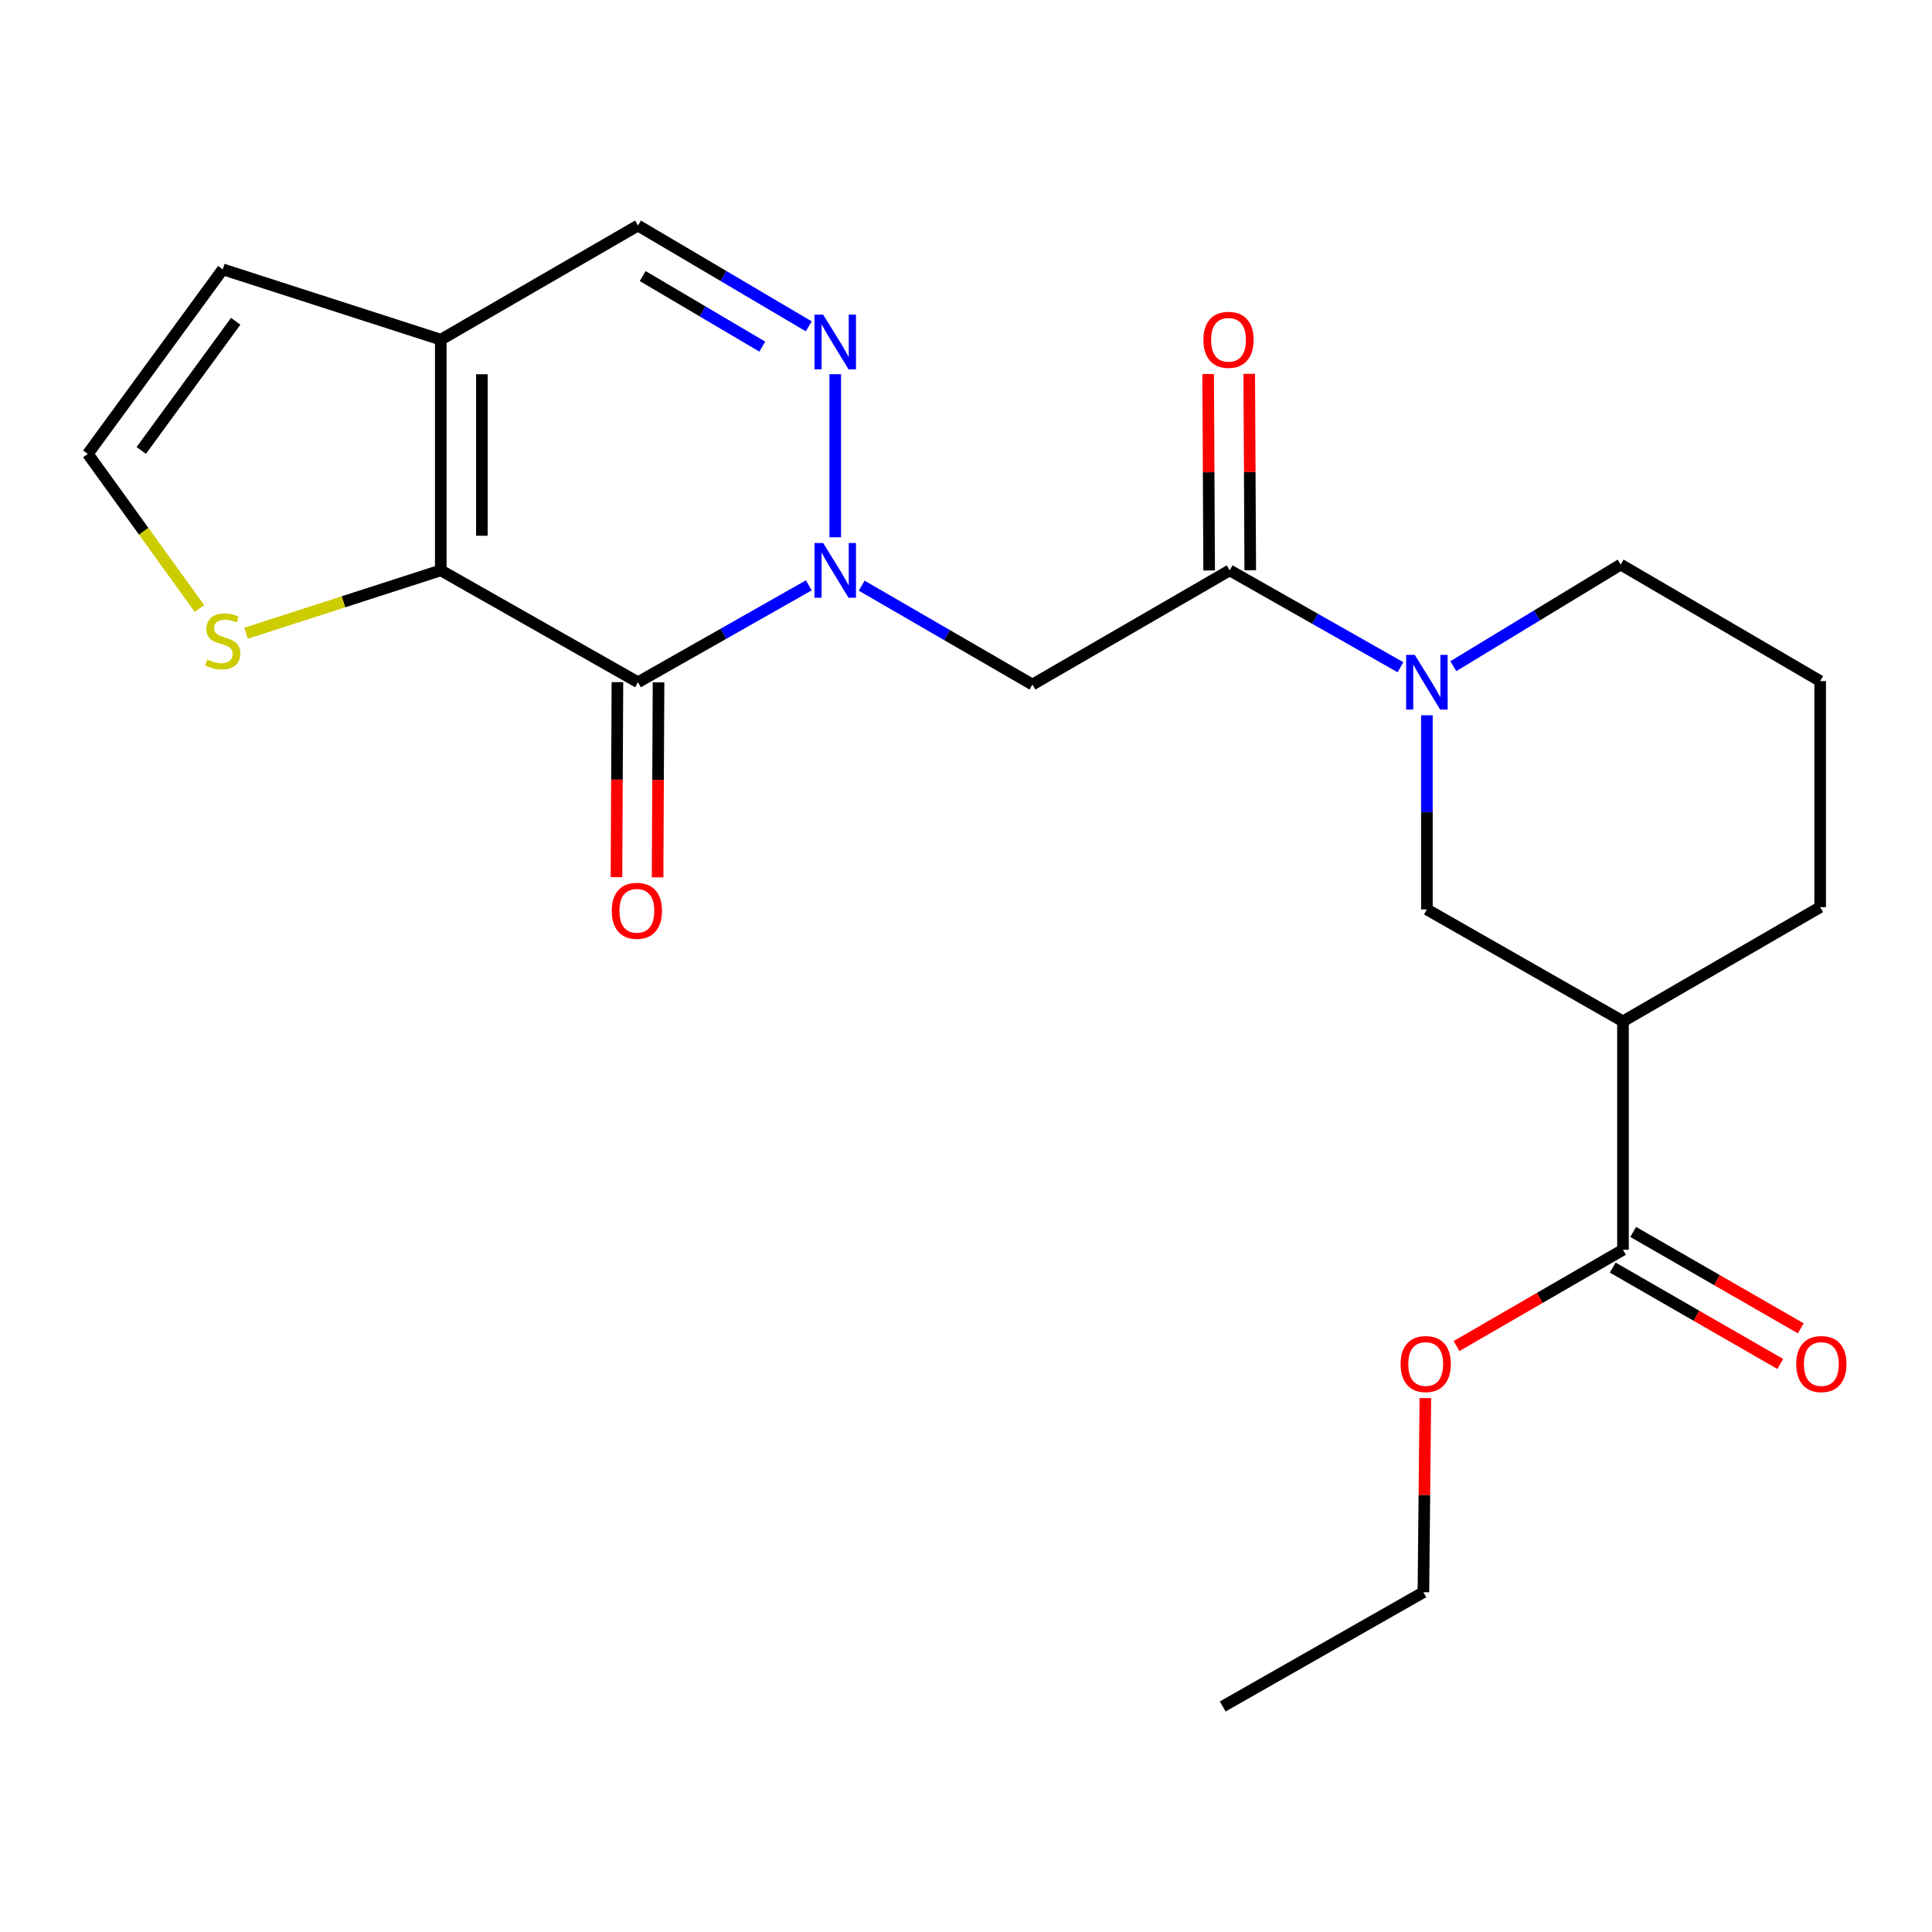 <?xml version='1.0' encoding='iso-8859-1'?>
<svg version='1.1' baseProfile='full'
              xmlns='http://www.w3.org/2000/svg'
                      xmlns:rdkit='http://www.rdkit.org/xml'
                      xmlns:xlink='http://www.w3.org/1999/xlink'
                  xml:space='preserve'
width='1000px' height='1000px' viewBox='0 0 1000 1000'>
<!-- END OF HEADER -->
<rect style='opacity:1.0;fill:#FFFFFF;stroke:none' width='1000' height='1000' x='0' y='0'> </rect>
<path class='bond-0' d='M 418.645,302.97 L 374.43,328.046' style='fill:none;fill-rule:evenodd;stroke:#0000FF;stroke-width:6px;stroke-linecap:butt;stroke-linejoin:miter;stroke-opacity:1' />
<path class='bond-0' d='M 374.43,328.046 L 330.216,353.122' style='fill:none;fill-rule:evenodd;stroke:#000000;stroke-width:6px;stroke-linecap:butt;stroke-linejoin:miter;stroke-opacity:1' />
<path class='bond-2' d='M 432.319,278.099 L 432.319,193.687' style='fill:none;fill-rule:evenodd;stroke:#0000FF;stroke-width:6px;stroke-linecap:butt;stroke-linejoin:miter;stroke-opacity:1' />
<path class='bond-3' d='M 446.008,303.142 L 490.198,328.735' style='fill:none;fill-rule:evenodd;stroke:#0000FF;stroke-width:6px;stroke-linecap:butt;stroke-linejoin:miter;stroke-opacity:1' />
<path class='bond-3' d='M 490.198,328.735 L 534.387,354.327' style='fill:none;fill-rule:evenodd;stroke:#000000;stroke-width:6px;stroke-linecap:butt;stroke-linejoin:miter;stroke-opacity:1' />
<path class='bond-1' d='M 330.216,353.122 L 228.148,295.214' style='fill:none;fill-rule:evenodd;stroke:#000000;stroke-width:6px;stroke-linecap:butt;stroke-linejoin:miter;stroke-opacity:1' />
<path class='bond-12' d='M 319.578,353.07 L 319.331,403.545' style='fill:none;fill-rule:evenodd;stroke:#000000;stroke-width:6px;stroke-linecap:butt;stroke-linejoin:miter;stroke-opacity:1' />
<path class='bond-12' d='M 319.331,403.545 L 319.083,454.02' style='fill:none;fill-rule:evenodd;stroke:#FF0000;stroke-width:6px;stroke-linecap:butt;stroke-linejoin:miter;stroke-opacity:1' />
<path class='bond-12' d='M 340.854,353.174 L 340.607,403.649' style='fill:none;fill-rule:evenodd;stroke:#000000;stroke-width:6px;stroke-linecap:butt;stroke-linejoin:miter;stroke-opacity:1' />
<path class='bond-12' d='M 340.607,403.649 L 340.36,454.124' style='fill:none;fill-rule:evenodd;stroke:#FF0000;stroke-width:6px;stroke-linecap:butt;stroke-linejoin:miter;stroke-opacity:1' />
<path class='bond-11' d='M 228.148,295.214 L 177.747,311.496' style='fill:none;fill-rule:evenodd;stroke:#000000;stroke-width:6px;stroke-linecap:butt;stroke-linejoin:miter;stroke-opacity:1' />
<path class='bond-11' d='M 177.747,311.496 L 127.345,327.777' style='fill:none;fill-rule:evenodd;stroke:#CCCC00;stroke-width:6px;stroke-linecap:butt;stroke-linejoin:miter;stroke-opacity:1' />
<path class='bond-23' d='M 228.148,295.214 L 228.148,175.806' style='fill:none;fill-rule:evenodd;stroke:#000000;stroke-width:6px;stroke-linecap:butt;stroke-linejoin:miter;stroke-opacity:1' />
<path class='bond-23' d='M 249.425,277.303 L 249.425,193.717' style='fill:none;fill-rule:evenodd;stroke:#000000;stroke-width:6px;stroke-linecap:butt;stroke-linejoin:miter;stroke-opacity:1' />
<path class='bond-8' d='M 418.615,168.912 L 374.416,142.826' style='fill:none;fill-rule:evenodd;stroke:#0000FF;stroke-width:6px;stroke-linecap:butt;stroke-linejoin:miter;stroke-opacity:1' />
<path class='bond-8' d='M 374.416,142.826 L 330.216,116.74' style='fill:none;fill-rule:evenodd;stroke:#000000;stroke-width:6px;stroke-linecap:butt;stroke-linejoin:miter;stroke-opacity:1' />
<path class='bond-8' d='M 394.541,179.41 L 363.602,161.15' style='fill:none;fill-rule:evenodd;stroke:#0000FF;stroke-width:6px;stroke-linecap:butt;stroke-linejoin:miter;stroke-opacity:1' />
<path class='bond-8' d='M 363.602,161.15 L 332.662,142.889' style='fill:none;fill-rule:evenodd;stroke:#000000;stroke-width:6px;stroke-linecap:butt;stroke-linejoin:miter;stroke-opacity:1' />
<path class='bond-4' d='M 534.387,354.327 L 636.49,295.214' style='fill:none;fill-rule:evenodd;stroke:#000000;stroke-width:6px;stroke-linecap:butt;stroke-linejoin:miter;stroke-opacity:1' />
<path class='bond-5' d='M 636.49,295.214 L 680.687,320.289' style='fill:none;fill-rule:evenodd;stroke:#000000;stroke-width:6px;stroke-linecap:butt;stroke-linejoin:miter;stroke-opacity:1' />
<path class='bond-5' d='M 680.687,320.289 L 724.884,345.364' style='fill:none;fill-rule:evenodd;stroke:#0000FF;stroke-width:6px;stroke-linecap:butt;stroke-linejoin:miter;stroke-opacity:1' />
<path class='bond-15' d='M 647.128,295.16 L 646.867,244.328' style='fill:none;fill-rule:evenodd;stroke:#000000;stroke-width:6px;stroke-linecap:butt;stroke-linejoin:miter;stroke-opacity:1' />
<path class='bond-15' d='M 646.867,244.328 L 646.605,193.497' style='fill:none;fill-rule:evenodd;stroke:#FF0000;stroke-width:6px;stroke-linecap:butt;stroke-linejoin:miter;stroke-opacity:1' />
<path class='bond-15' d='M 625.852,295.269 L 625.591,244.438' style='fill:none;fill-rule:evenodd;stroke:#000000;stroke-width:6px;stroke-linecap:butt;stroke-linejoin:miter;stroke-opacity:1' />
<path class='bond-15' d='M 625.591,244.438 L 625.329,193.606' style='fill:none;fill-rule:evenodd;stroke:#FF0000;stroke-width:6px;stroke-linecap:butt;stroke-linejoin:miter;stroke-opacity:1' />
<path class='bond-9' d='M 738.558,370.222 L 738.558,420.471' style='fill:none;fill-rule:evenodd;stroke:#0000FF;stroke-width:6px;stroke-linecap:butt;stroke-linejoin:miter;stroke-opacity:1' />
<path class='bond-9' d='M 738.558,420.471 L 738.558,470.721' style='fill:none;fill-rule:evenodd;stroke:#000000;stroke-width:6px;stroke-linecap:butt;stroke-linejoin:miter;stroke-opacity:1' />
<path class='bond-18' d='M 752.232,344.82 L 795.548,318.522' style='fill:none;fill-rule:evenodd;stroke:#0000FF;stroke-width:6px;stroke-linecap:butt;stroke-linejoin:miter;stroke-opacity:1' />
<path class='bond-18' d='M 795.548,318.522 L 838.865,292.224' style='fill:none;fill-rule:evenodd;stroke:#000000;stroke-width:6px;stroke-linecap:butt;stroke-linejoin:miter;stroke-opacity:1' />
<path class='bond-6' d='M 228.148,175.806 L 330.216,116.74' style='fill:none;fill-rule:evenodd;stroke:#000000;stroke-width:6px;stroke-linecap:butt;stroke-linejoin:miter;stroke-opacity:1' />
<path class='bond-14' d='M 228.148,175.806 L 115.3,139.412' style='fill:none;fill-rule:evenodd;stroke:#000000;stroke-width:6px;stroke-linecap:butt;stroke-linejoin:miter;stroke-opacity:1' />
<path class='bond-7' d='M 840.047,528.652 L 738.558,470.721' style='fill:none;fill-rule:evenodd;stroke:#000000;stroke-width:6px;stroke-linecap:butt;stroke-linejoin:miter;stroke-opacity:1' />
<path class='bond-10' d='M 840.047,528.652 L 840.047,646.878' style='fill:none;fill-rule:evenodd;stroke:#000000;stroke-width:6px;stroke-linecap:butt;stroke-linejoin:miter;stroke-opacity:1' />
<path class='bond-25' d='M 840.047,528.652 L 942.115,469.539' style='fill:none;fill-rule:evenodd;stroke:#000000;stroke-width:6px;stroke-linecap:butt;stroke-linejoin:miter;stroke-opacity:1' />
<path class='bond-16' d='M 834.742,656.1 L 878.103,681.042' style='fill:none;fill-rule:evenodd;stroke:#000000;stroke-width:6px;stroke-linecap:butt;stroke-linejoin:miter;stroke-opacity:1' />
<path class='bond-16' d='M 878.103,681.042 L 921.463,705.984' style='fill:none;fill-rule:evenodd;stroke:#FF0000;stroke-width:6px;stroke-linecap:butt;stroke-linejoin:miter;stroke-opacity:1' />
<path class='bond-16' d='M 845.351,637.657 L 888.712,662.599' style='fill:none;fill-rule:evenodd;stroke:#000000;stroke-width:6px;stroke-linecap:butt;stroke-linejoin:miter;stroke-opacity:1' />
<path class='bond-16' d='M 888.712,662.599 L 932.072,687.541' style='fill:none;fill-rule:evenodd;stroke:#FF0000;stroke-width:6px;stroke-linecap:butt;stroke-linejoin:miter;stroke-opacity:1' />
<path class='bond-17' d='M 840.047,646.878 L 796.97,671.798' style='fill:none;fill-rule:evenodd;stroke:#000000;stroke-width:6px;stroke-linecap:butt;stroke-linejoin:miter;stroke-opacity:1' />
<path class='bond-17' d='M 796.97,671.798 L 753.892,696.718' style='fill:none;fill-rule:evenodd;stroke:#FF0000;stroke-width:6px;stroke-linecap:butt;stroke-linejoin:miter;stroke-opacity:1' />
<path class='bond-13' d='M 103.237,314.961 L 74.346,274.946' style='fill:none;fill-rule:evenodd;stroke:#CCCC00;stroke-width:6px;stroke-linecap:butt;stroke-linejoin:miter;stroke-opacity:1' />
<path class='bond-13' d='M 74.346,274.946 L 45.455,234.931' style='fill:none;fill-rule:evenodd;stroke:#000000;stroke-width:6px;stroke-linecap:butt;stroke-linejoin:miter;stroke-opacity:1' />
<path class='bond-24' d='M 45.455,234.931 L 115.3,139.412' style='fill:none;fill-rule:evenodd;stroke:#000000;stroke-width:6px;stroke-linecap:butt;stroke-linejoin:miter;stroke-opacity:1' />
<path class='bond-24' d='M 73.106,233.162 L 121.998,166.298' style='fill:none;fill-rule:evenodd;stroke:#000000;stroke-width:6px;stroke-linecap:butt;stroke-linejoin:miter;stroke-opacity:1' />
<path class='bond-21' d='M 737.765,723.659 L 737.257,773.897' style='fill:none;fill-rule:evenodd;stroke:#FF0000;stroke-width:6px;stroke-linecap:butt;stroke-linejoin:miter;stroke-opacity:1' />
<path class='bond-21' d='M 737.257,773.897 L 736.75,824.135' style='fill:none;fill-rule:evenodd;stroke:#000000;stroke-width:6px;stroke-linecap:butt;stroke-linejoin:miter;stroke-opacity:1' />
<path class='bond-20' d='M 838.865,292.224 L 942.115,352.519' style='fill:none;fill-rule:evenodd;stroke:#000000;stroke-width:6px;stroke-linecap:butt;stroke-linejoin:miter;stroke-opacity:1' />
<path class='bond-19' d='M 942.115,469.539 L 942.115,352.519' style='fill:none;fill-rule:evenodd;stroke:#000000;stroke-width:6px;stroke-linecap:butt;stroke-linejoin:miter;stroke-opacity:1' />
<path class='bond-22' d='M 736.75,824.135 L 632.885,883.26' style='fill:none;fill-rule:evenodd;stroke:#000000;stroke-width:6px;stroke-linecap:butt;stroke-linejoin:miter;stroke-opacity:1' />
<path  class='atom-0' d='M 426.059 281.054
L 435.339 296.054
Q 436.259 297.534, 437.739 300.214
Q 439.219 302.894, 439.299 303.054
L 439.299 281.054
L 443.059 281.054
L 443.059 309.374
L 439.179 309.374
L 429.219 292.974
Q 428.059 291.054, 426.819 288.854
Q 425.619 286.654, 425.259 285.974
L 425.259 309.374
L 421.579 309.374
L 421.579 281.054
L 426.059 281.054
' fill='#0000FF'/>
<path  class='atom-3' d='M 426.059 162.84
L 435.339 177.84
Q 436.259 179.32, 437.739 182
Q 439.219 184.68, 439.299 184.84
L 439.299 162.84
L 443.059 162.84
L 443.059 191.16
L 439.179 191.16
L 429.219 174.76
Q 428.059 172.84, 426.819 170.64
Q 425.619 168.44, 425.259 167.76
L 425.259 191.16
L 421.579 191.16
L 421.579 162.84
L 426.059 162.84
' fill='#0000FF'/>
<path  class='atom-6' d='M 732.298 338.962
L 741.578 353.962
Q 742.498 355.442, 743.978 358.122
Q 745.458 360.802, 745.538 360.962
L 745.538 338.962
L 749.298 338.962
L 749.298 367.282
L 745.418 367.282
L 735.458 350.882
Q 734.298 348.962, 733.058 346.762
Q 731.858 344.562, 731.498 343.882
L 731.498 367.282
L 727.818 367.282
L 727.818 338.962
L 732.298 338.962
' fill='#0000FF'/>
<path  class='atom-12' d='M 107.3 341.388
Q 107.62 341.508, 108.94 342.068
Q 110.26 342.628, 111.7 342.988
Q 113.18 343.308, 114.62 343.308
Q 117.3 343.308, 118.86 342.028
Q 120.42 340.708, 120.42 338.428
Q 120.42 336.868, 119.62 335.908
Q 118.86 334.948, 117.66 334.428
Q 116.46 333.908, 114.46 333.308
Q 111.94 332.548, 110.42 331.828
Q 108.94 331.108, 107.86 329.588
Q 106.82 328.068, 106.82 325.508
Q 106.82 321.948, 109.22 319.748
Q 111.66 317.548, 116.46 317.548
Q 119.74 317.548, 123.46 319.108
L 122.54 322.188
Q 119.14 320.788, 116.58 320.788
Q 113.82 320.788, 112.3 321.948
Q 110.78 323.068, 110.82 325.028
Q 110.82 326.548, 111.58 327.468
Q 112.38 328.388, 113.5 328.908
Q 114.66 329.428, 116.58 330.028
Q 119.14 330.828, 120.66 331.628
Q 122.18 332.428, 123.26 334.068
Q 124.38 335.668, 124.38 338.428
Q 124.38 342.348, 121.74 344.468
Q 119.14 346.548, 114.78 346.548
Q 112.26 346.548, 110.34 345.988
Q 108.46 345.468, 106.22 344.548
L 107.3 341.388
' fill='#CCCC00'/>
<path  class='atom-13' d='M 316.637 471.428
Q 316.637 464.628, 319.997 460.828
Q 323.357 457.028, 329.637 457.028
Q 335.917 457.028, 339.277 460.828
Q 342.637 464.628, 342.637 471.428
Q 342.637 478.308, 339.237 482.228
Q 335.837 486.108, 329.637 486.108
Q 323.397 486.108, 319.997 482.228
Q 316.637 478.348, 316.637 471.428
M 329.637 482.908
Q 333.957 482.908, 336.277 480.028
Q 338.637 477.108, 338.637 471.428
Q 338.637 465.868, 336.277 463.068
Q 333.957 460.228, 329.637 460.228
Q 325.317 460.228, 322.957 463.028
Q 320.637 465.828, 320.637 471.428
Q 320.637 477.148, 322.957 480.028
Q 325.317 482.908, 329.637 482.908
' fill='#FF0000'/>
<path  class='atom-16' d='M 622.876 175.886
Q 622.876 169.086, 626.236 165.286
Q 629.596 161.486, 635.876 161.486
Q 642.156 161.486, 645.516 165.286
Q 648.876 169.086, 648.876 175.886
Q 648.876 182.766, 645.476 186.686
Q 642.076 190.566, 635.876 190.566
Q 629.636 190.566, 626.236 186.686
Q 622.876 182.806, 622.876 175.886
M 635.876 187.366
Q 640.196 187.366, 642.516 184.486
Q 644.876 181.566, 644.876 175.886
Q 644.876 170.326, 642.516 167.526
Q 640.196 164.686, 635.876 164.686
Q 631.556 164.686, 629.196 167.486
Q 626.876 170.286, 626.876 175.886
Q 626.876 181.606, 629.196 184.486
Q 631.556 187.366, 635.876 187.366
' fill='#FF0000'/>
<path  class='atom-17' d='M 929.729 706.024
Q 929.729 699.224, 933.089 695.424
Q 936.449 691.624, 942.729 691.624
Q 949.009 691.624, 952.369 695.424
Q 955.729 699.224, 955.729 706.024
Q 955.729 712.904, 952.329 716.824
Q 948.929 720.704, 942.729 720.704
Q 936.489 720.704, 933.089 716.824
Q 929.729 712.944, 929.729 706.024
M 942.729 717.504
Q 947.049 717.504, 949.369 714.624
Q 951.729 711.704, 951.729 706.024
Q 951.729 700.464, 949.369 697.664
Q 947.049 694.824, 942.729 694.824
Q 938.409 694.824, 936.049 697.624
Q 933.729 700.424, 933.729 706.024
Q 933.729 711.744, 936.049 714.624
Q 938.409 717.504, 942.729 717.504
' fill='#FF0000'/>
<path  class='atom-18' d='M 724.944 706.024
Q 724.944 699.224, 728.304 695.424
Q 731.664 691.624, 737.944 691.624
Q 744.224 691.624, 747.584 695.424
Q 750.944 699.224, 750.944 706.024
Q 750.944 712.904, 747.544 716.824
Q 744.144 720.704, 737.944 720.704
Q 731.704 720.704, 728.304 716.824
Q 724.944 712.944, 724.944 706.024
M 737.944 717.504
Q 742.264 717.504, 744.584 714.624
Q 746.944 711.704, 746.944 706.024
Q 746.944 700.464, 744.584 697.664
Q 742.264 694.824, 737.944 694.824
Q 733.624 694.824, 731.264 697.624
Q 728.944 700.424, 728.944 706.024
Q 728.944 711.744, 731.264 714.624
Q 733.624 717.504, 737.944 717.504
' fill='#FF0000'/>
</svg>
